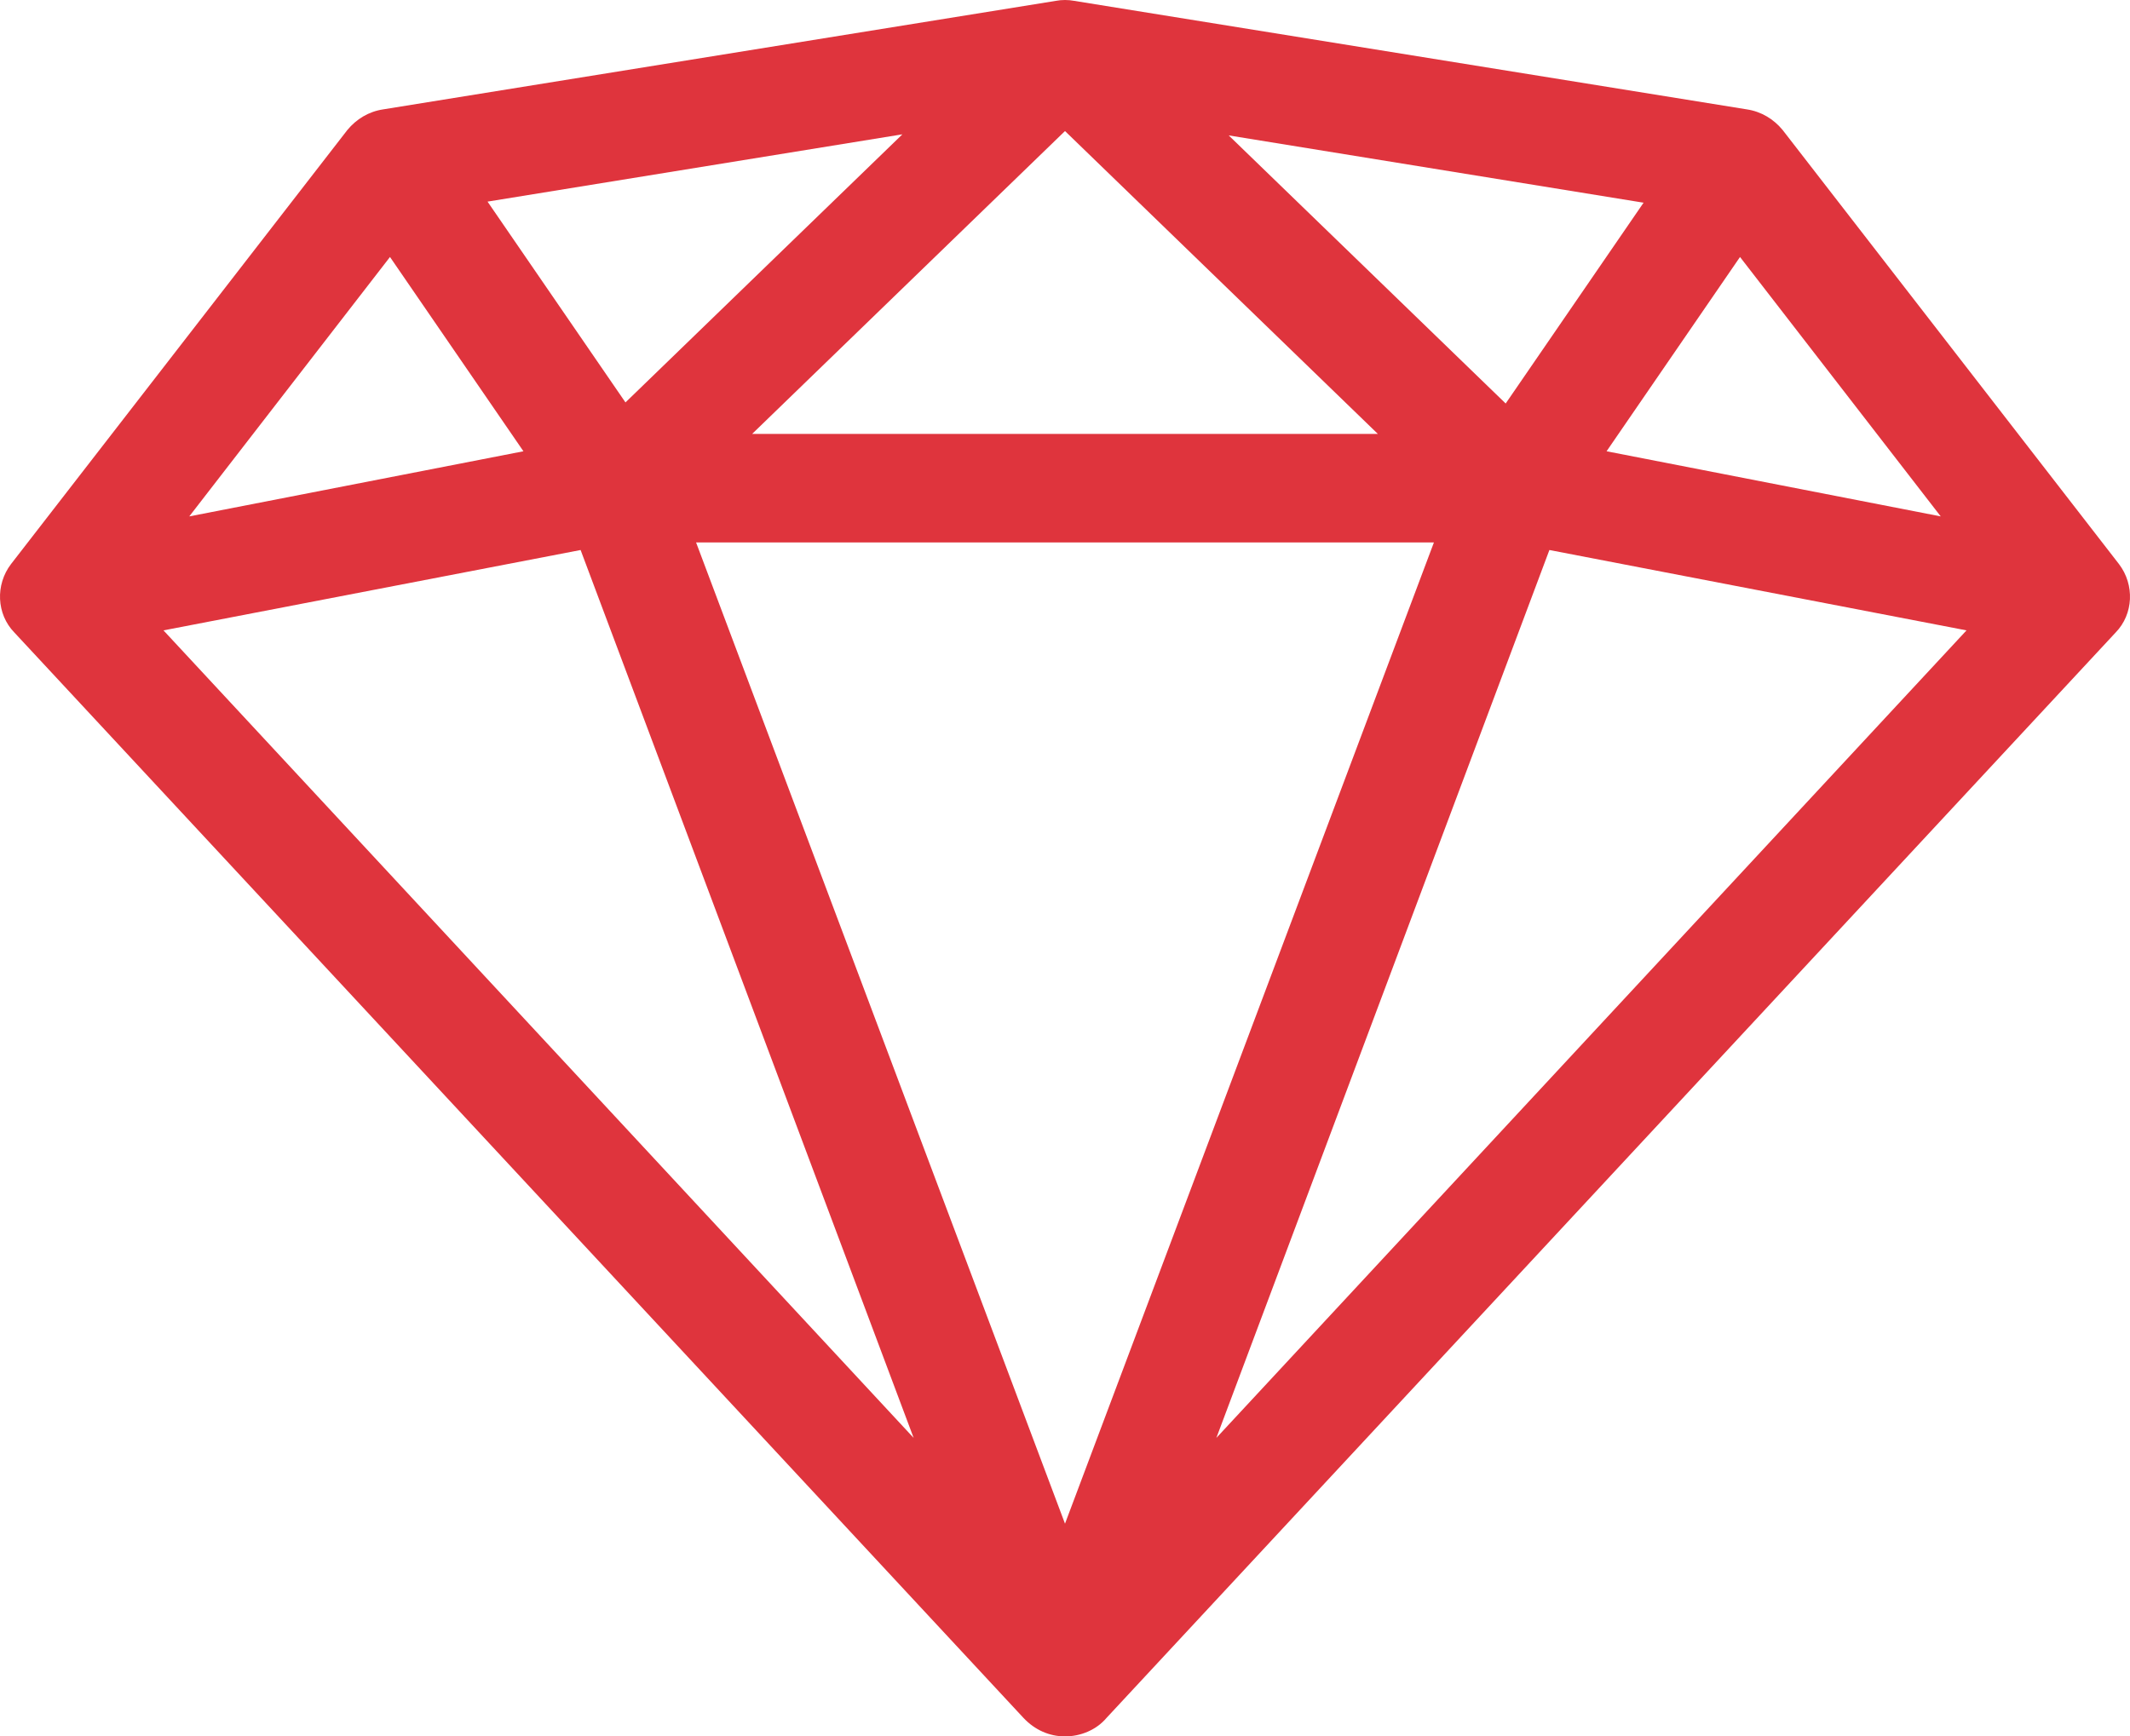<svg width="65" height="53" viewBox="0 0 65 53" fill="none" xmlns="http://www.w3.org/2000/svg">
<path d="M64.665 17.219L54.399 3.967C54.126 3.636 53.749 3.404 53.304 3.338L32.774 0.025C32.603 -0.008 32.397 -0.008 32.226 0.025L11.696 3.338C11.251 3.404 10.874 3.636 10.601 3.967L0.335 17.219C-0.144 17.849 -0.109 18.743 0.438 19.306L31.234 52.437C31.576 52.801 32.021 53 32.5 53C32.979 53 33.458 52.801 33.766 52.437L64.562 19.306C65.109 18.743 65.144 17.849 64.665 17.219ZM43.758 16.557L32.5 46.507L21.242 16.557H43.758ZM22.953 13.244L32.5 4L42.047 13.244H22.953ZM37.496 4.133L50.156 6.187L45.948 12.316L37.496 4.133ZM19.087 12.283L14.878 6.154L27.538 4.1L19.087 12.283ZM15.973 13.774L5.776 15.762L11.901 7.844L15.973 13.774ZM17.718 16.788L27.881 43.889L4.989 19.241L17.718 16.788ZM47.282 16.788L60.011 19.241L37.119 43.889L47.282 16.788ZM49.027 13.774L53.099 7.844L59.224 15.762L49.027 13.774Z" fill="#DF343D"/>
</svg>
